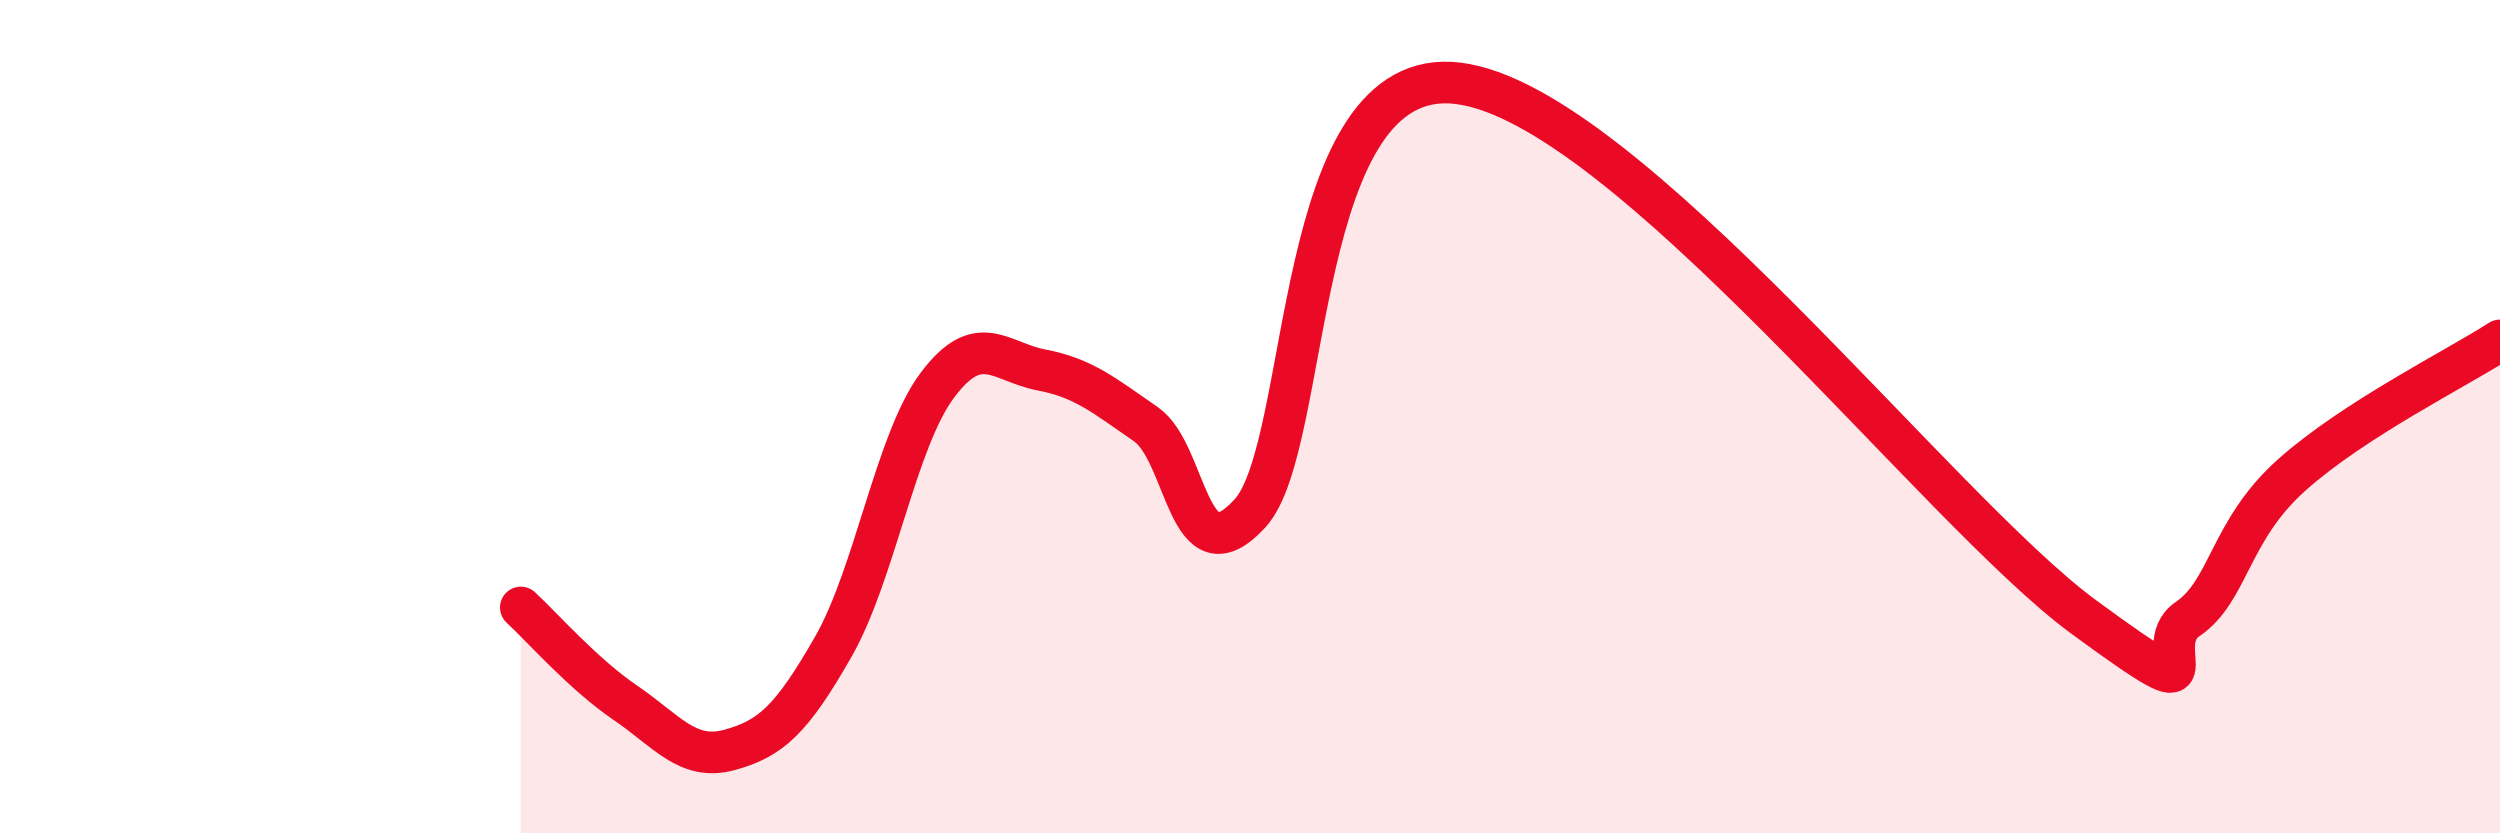 
    <svg width="60" height="20" viewBox="0 0 60 20" xmlns="http://www.w3.org/2000/svg">
      <path
        d="M 12.5,14.58 C 13,15.04 14,16.18 15,16.86 C 16,17.54 16.5,18.27 17.5,18 C 18.5,17.73 19,17.27 20,15.52 C 21,13.77 21.5,10.57 22.5,9.24 C 23.5,7.91 24,8.69 25,8.88 C 26,9.07 26.5,9.49 27.5,10.18 C 28.5,10.87 28.5,13.96 30,12.32 C 31.5,10.68 31,1.5 35,2 C 39,2.5 46.5,12.23 50,14.8 C 53.5,17.37 51.5,15.54 52.5,14.86 C 53.5,14.18 53.5,12.74 55,11.4 C 56.5,10.06 59,8.82 60,8.17L60 20L12.5 20Z"
        fill="#EB0A25"
        opacity="0.1"
        stroke-linecap="round"
        stroke-linejoin="round"
      />
      <path
        d="M 12.5,14.58 C 13,15.04 14,16.18 15,16.86 C 16,17.54 16.5,18.27 17.5,18 C 18.5,17.73 19,17.27 20,15.52 C 21,13.77 21.5,10.57 22.5,9.24 C 23.5,7.91 24,8.69 25,8.88 C 26,9.07 26.5,9.49 27.5,10.18 C 28.5,10.87 28.5,13.96 30,12.32 C 31.5,10.68 31,1.5 35,2 C 39,2.5 46.5,12.23 50,14.8 C 53.5,17.37 51.5,15.54 52.5,14.86 C 53.5,14.18 53.5,12.74 55,11.4 C 56.5,10.06 59,8.82 60,8.17"
        stroke="#EB0A25"
        stroke-width="1"
        fill="none"
        stroke-linecap="round"
        stroke-linejoin="round"
      />
    </svg>
  